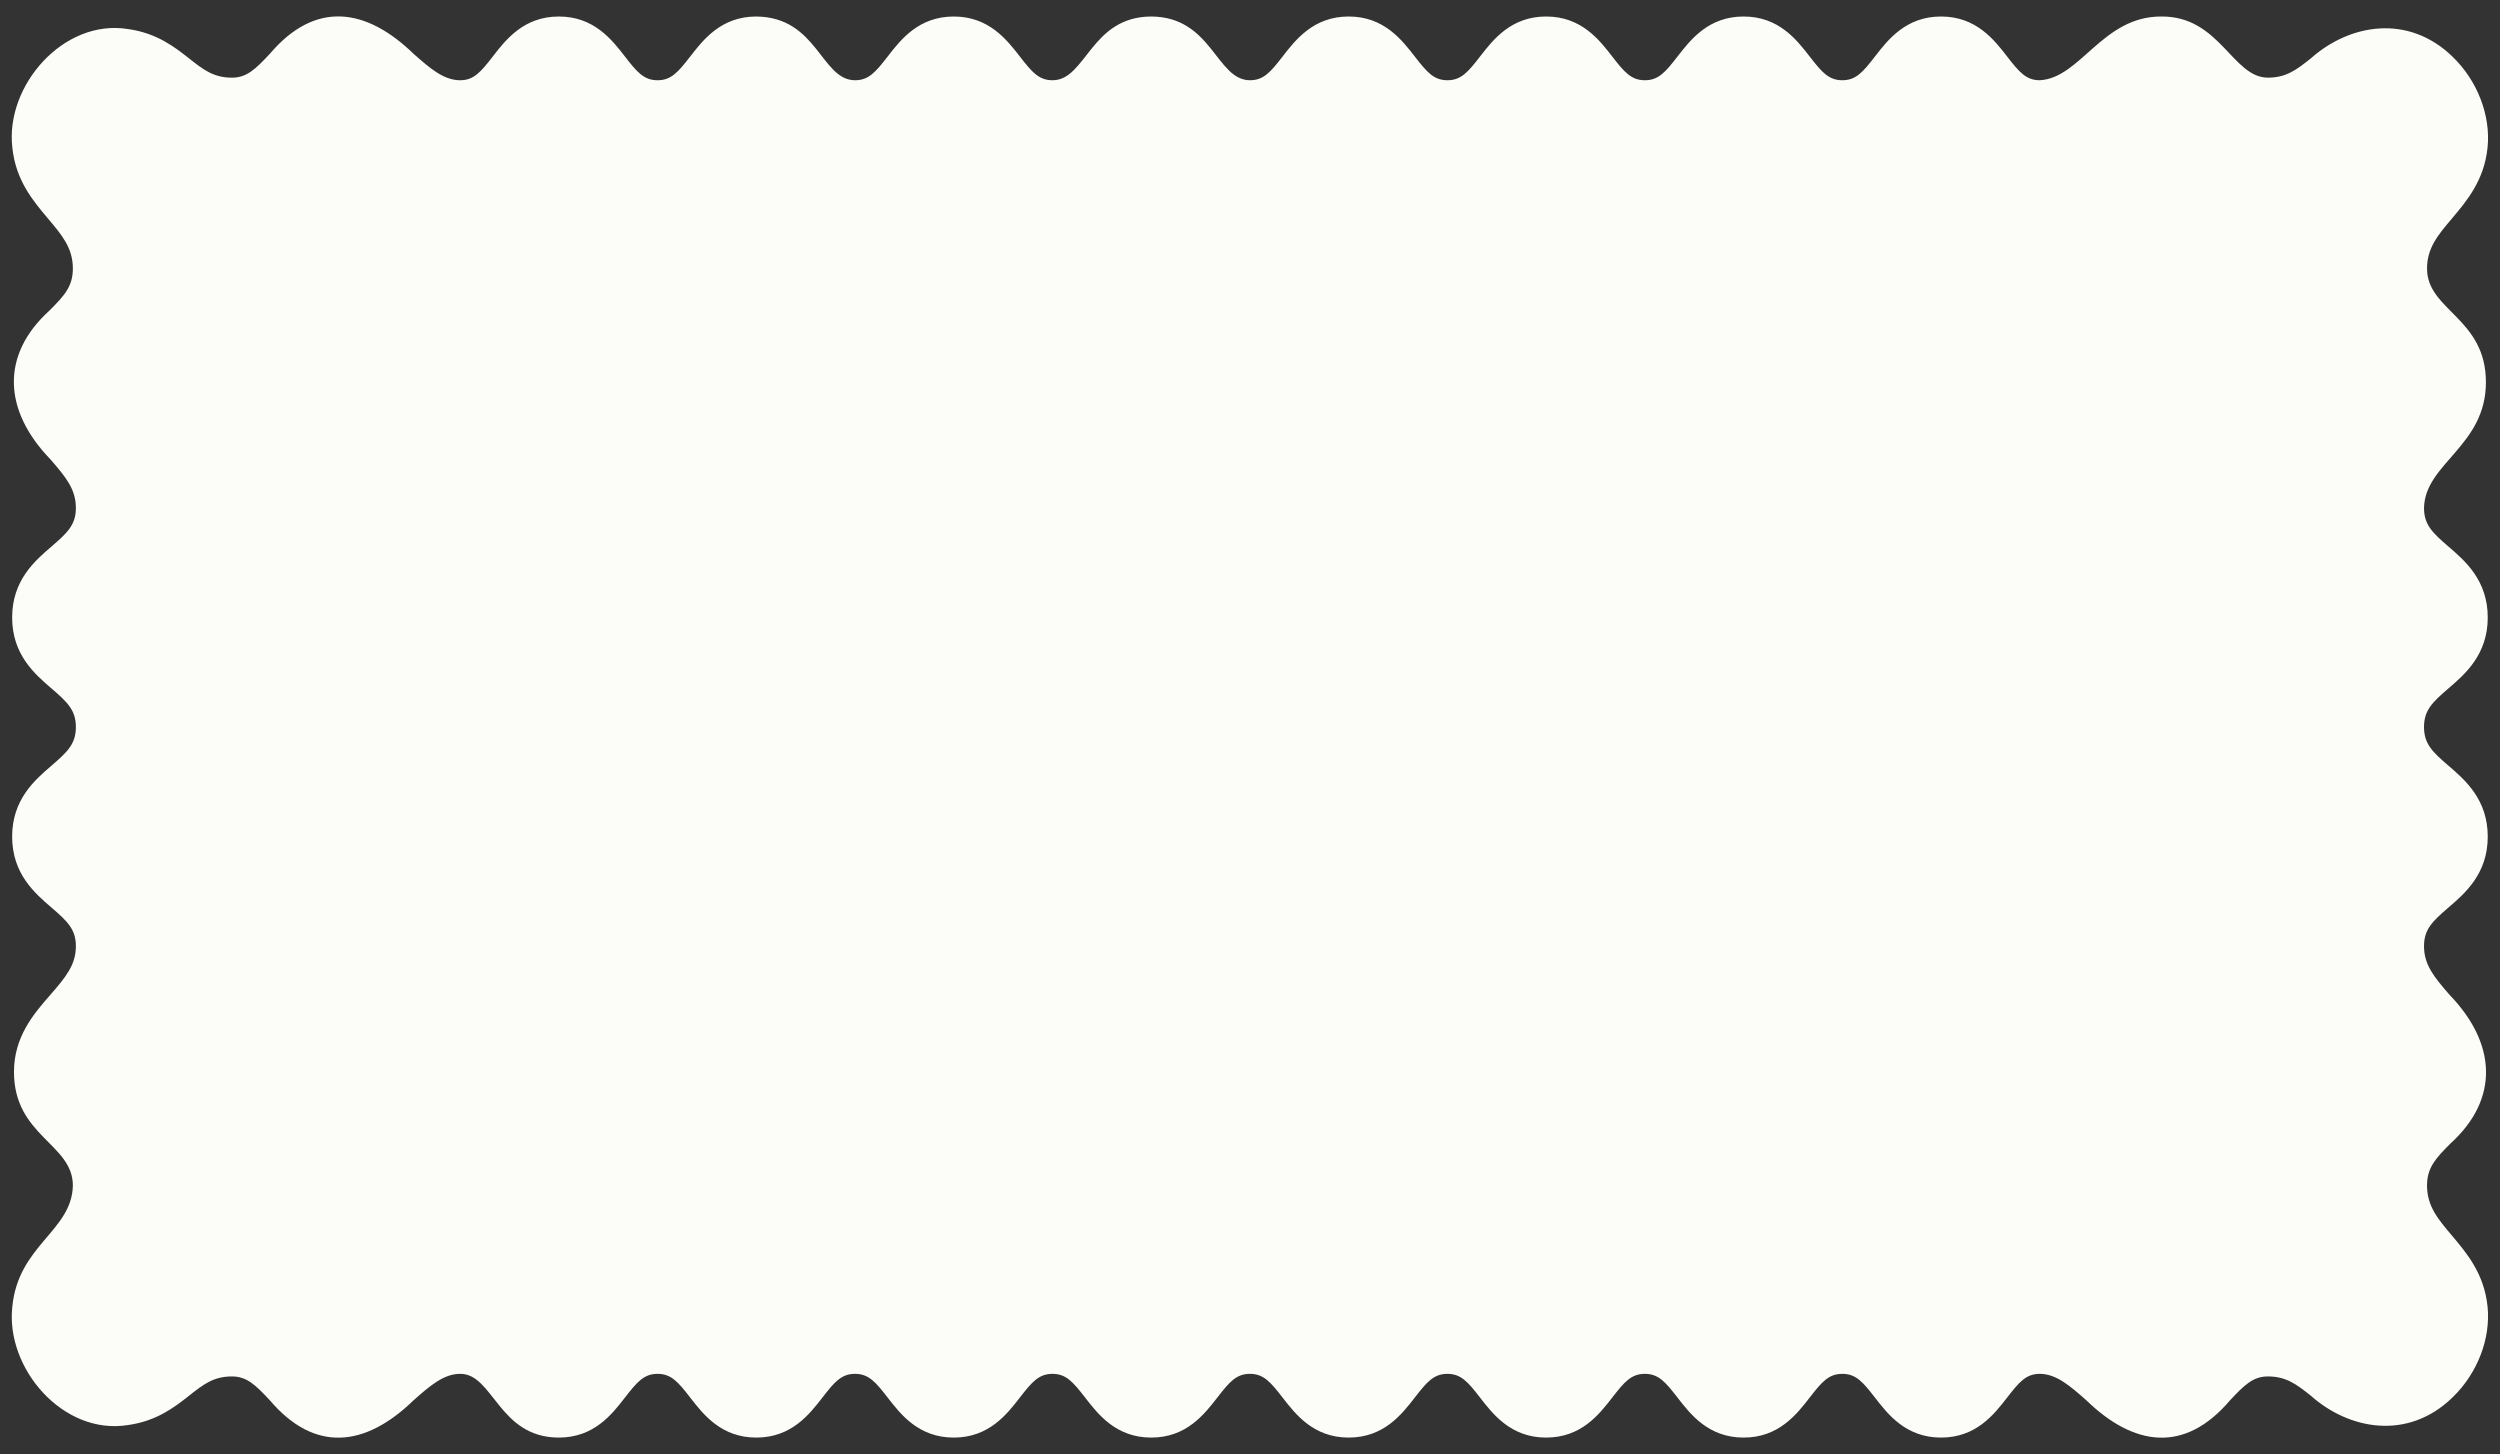 <?xml version="1.0" encoding="UTF-8" standalone="no"?><svg xmlns="http://www.w3.org/2000/svg" xmlns:xlink="http://www.w3.org/1999/xlink" fill="#fcfdf9" height="557.8" preserveAspectRatio="xMidYMid meet" version="1" viewBox="-4.5 -6.3 959.1 557.8" width="959.1" zoomAndPan="magnify"><rect x="-4.5" y="-6.3" width="959.1" height="557.8" fill="#333333" stroke="none"/><g id="change1_1"><path d="M235.281,15.42C230.252,8.928,223.365,.036,209.896,.036c-13.465,0-20.352,8.892-25.377,15.384-4.617,5.958-7.266,9.067-12.495,9.067-6.382,0-11.725-4.719-17.907-10.184-18.118-17.546-37.6-20.553-55.098,.045-5.469,5.844-8.839,9.149-14.496,9.149-7.115,0-11.003-3.065-16.383-7.303-5.546-4.377-12.45-9.821-23.555-11.35C19.883,.847-2.512,26.536,.228,50.268c1.291,12.613,7.914,20.453,13.758,27.369,5.29,6.26,9.467,11.203,9.467,19.085,0,6.802-3.219,10.359-8.913,16.057-19.049,17.24-17.588,38.593,.208,57.041,6.112,6.997,9.862,11.647,9.862,18.738,0,6.467-3.219,9.536-9.389,14.838-6.357,5.465-15.062,12.947-15.062,27.198,0,14.251,8.705,21.733,15.062,27.198,6.17,5.302,9.389,8.371,9.389,14.834s-3.219,9.532-9.389,14.834c-6.357,5.465-15.062,12.947-15.062,27.198,0,14.251,8.705,21.733,15.062,27.198,6.17,5.302,9.389,8.371,9.389,14.838,0,7.091-3.749,11.741-9.862,18.738-6.186,7.083-13.884,15.898-13.884,29.464-.014,24.703,22.609,27.544,22.59,43.634-.376,17.482-20.929,22.773-23.225,46.454-2.641,23.677,19.496,49.438,44.359,45.422,11.105-1.528,18.008-6.972,23.555-11.349,5.379-4.238,9.267-7.303,16.383-7.303,5.656,0,9.027,3.305,14.496,9.149,17.142,20.152,36.514,18.055,55.098,.044,6.182-5.465,11.525-10.184,17.907-10.184,12.71-.129,14.799,24.457,37.872,24.451,13.469,0,20.356-8.892,25.385-15.384,4.613-5.958,7.262-9.067,12.491-9.067s7.882,3.109,12.495,9.067c5.029,6.492,11.916,15.384,25.381,15.384s20.352-8.892,25.381-15.384c4.613-5.958,7.262-9.067,12.491-9.067,5.229,0,7.882,3.109,12.495,9.067,5.029,6.492,11.916,15.384,25.381,15.384,13.465,0,20.352-8.892,25.381-15.384,4.613-5.958,7.266-9.067,12.495-9.067,5.229,0,7.877,3.109,12.495,9.067,5.029,6.492,11.916,15.384,25.381,15.384s20.352-8.892,25.381-15.384c4.613-5.958,7.266-9.067,12.495-9.067,5.229,0,7.882,3.109,12.495,9.067,5.029,6.492,11.916,15.384,25.381,15.384s20.352-8.892,25.381-15.384c4.617-5.958,7.266-9.067,12.495-9.067,5.229,0,7.882,3.109,12.495,9.067,5.029,6.492,11.916,15.384,25.381,15.384s20.352-8.892,25.381-15.384c4.613-5.958,7.266-9.067,12.495-9.067,5.229,0,7.878,3.109,12.491,9.067,5.029,6.492,11.916,15.384,25.381,15.384s20.352-8.892,25.381-15.384c4.613-5.958,7.266-9.067,12.495-9.067,5.229,0,7.877,3.109,12.491,9.067,5.029,6.492,11.916,15.384,25.385,15.384,13.465,0,20.352-8.892,25.377-15.384,4.617-5.958,7.266-9.067,12.495-9.067,6.382,0,11.725,4.719,17.907,10.184,18.118,17.546,37.6,20.553,55.098-.045,5.469-5.844,8.839-9.149,14.496-9.149,7.115,0,11.003,3.065,16.383,7.303,14.582,13.05,37.236,17.531,54.499,.721,9.528-9.202,14.667-22.532,13.416-34.794-1.292-12.613-7.914-20.454-13.758-27.37-5.29-6.26-9.467-11.203-9.467-19.085,0-6.802,3.219-10.359,8.913-16.057,19.049-17.24,17.588-38.594-.208-57.041-6.113-6.997-9.862-11.647-9.862-18.738,0-6.467,3.219-9.536,9.389-14.838,6.357-5.465,15.062-12.947,15.062-27.198,0-14.251-8.705-21.733-15.062-27.198-6.17-5.302-9.389-8.371-9.389-14.834s3.219-9.532,9.389-14.834c6.357-5.465,15.062-12.947,15.062-27.198,0-14.251-8.705-21.733-15.062-27.198-6.17-5.302-9.389-8.371-9.389-14.838,.355-17.127,23.762-23.715,23.746-48.203,.014-24.703-22.609-27.543-22.589-43.634,0-7.882,4.178-12.825,9.467-19.085,5.844-6.916,12.466-14.757,13.758-27.37,1.251-12.262-3.888-25.593-13.416-34.795-17.024-16.53-39.519-12.65-54.498,.722-5.38,4.238-9.267,7.302-16.383,7.302-13.635-.031-18.393-23.645-40.891-23.461-22.591-.063-30.929,23.626-46.609,24.452-5.229-0-7.878-3.11-12.495-9.068-5.025-6.492-11.912-15.384-25.377-15.384-13.469,0-20.356,8.892-25.385,15.384-4.613,5.958-7.262,9.067-12.491,9.067-5.229,0-7.882-3.109-12.495-9.067-5.029-6.492-11.916-15.384-25.381-15.384s-20.352,8.892-25.381,15.384c-4.613,5.958-7.262,9.067-12.491,9.067-5.229,0-7.882-3.109-12.495-9.067-5.029-6.492-11.916-15.384-25.381-15.384s-20.352,8.892-25.381,15.384c-4.613,5.958-7.266,9.067-12.495,9.067-5.229,0-7.877-3.109-12.495-9.067-5.029-6.492-11.916-15.384-25.381-15.384s-20.352,8.892-25.381,15.384c-4.613,5.958-7.266,9.067-12.495,9.067-12.955-.003-14.519-24.311-37.876-24.451-23.286,.103-24.987,24.493-37.875,24.452-5.229-0-7.882-3.11-12.495-9.068C381.746,8.928,374.859,.036,361.394,.036c-13.465,0-20.352,8.892-25.381,15.384-4.613,5.958-7.266,9.067-12.495,9.067-13.062-.049-14.335-24.216-37.872-24.451-13.465-0-20.352,8.892-25.381,15.384-4.613,5.958-7.266,9.067-12.495,9.067s-7.877-3.109-12.491-9.067Z"/></g></svg>